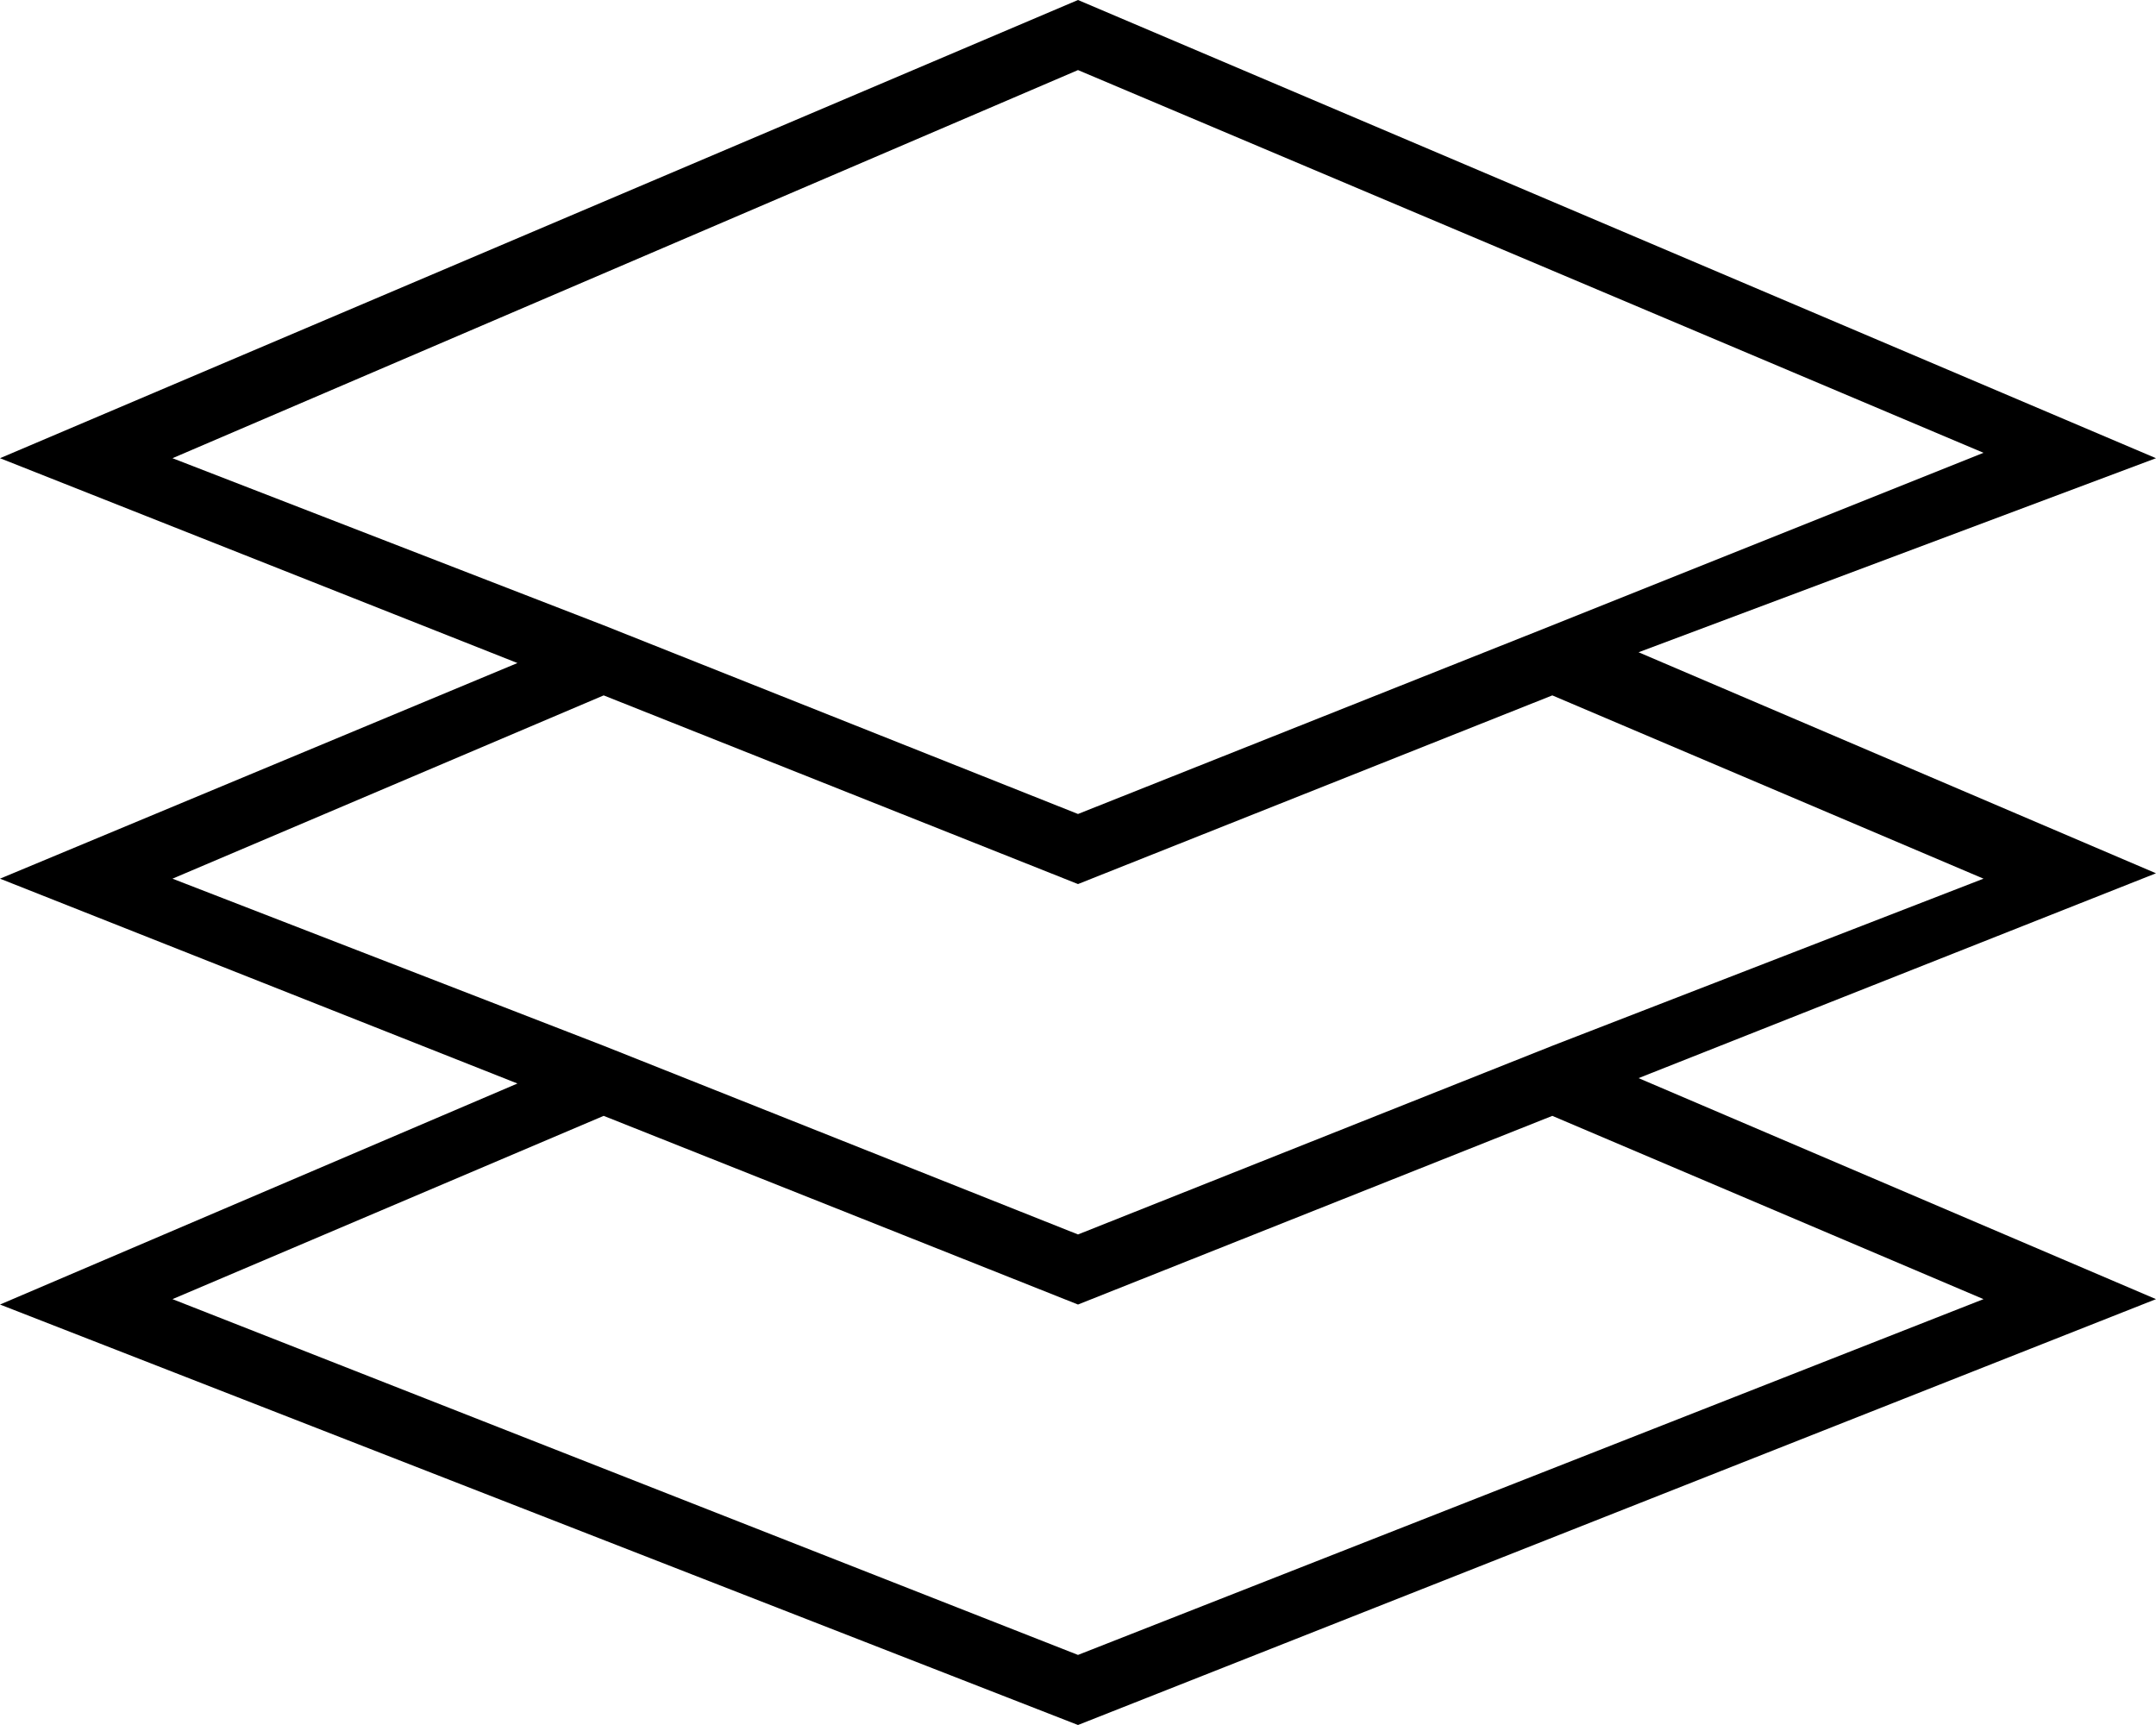 <?xml version="1.0" encoding="UTF-8"?> <svg xmlns="http://www.w3.org/2000/svg" xmlns:xlink="http://www.w3.org/1999/xlink" version="1.1" id="Layer_1" x="0px" y="0px" viewBox="0 0 40 32" style="enable-background:new 0 0 40 32;" xml:space="preserve"> <style type="text/css"> .st0{fill-rule:evenodd;clip-rule:evenodd;} </style> <path id="gl-best-materials" class="st0" d="M20,0L0,8.5l9.6,3.8L0,16.3l9.6,3.8L0,24.2L20,32l20-7.9l-9.6-4.1l9.6-3.8l-9.6-4.1 L40,8.5L20,0z M36.8,24.1L20,30.7L3.2,24.1l8-3.4l8.8,3.5l8.8-3.5L36.8,24.1z M36.8,16.3l-8,3.1l0,0v0L20,22.9l-8.8-3.5l0,0l0,0 l-8-3.1l8-3.4l8.8,3.5l8.8-3.5L36.8,16.3z M28.8,11.6L28.8,11.6L20,15.1l-8.8-3.5l0,0h0l-8-3.1L20,1.3l16.8,7.1L28.8,11.6L28.8,11.6 L28.8,11.6z"></path> </svg> 